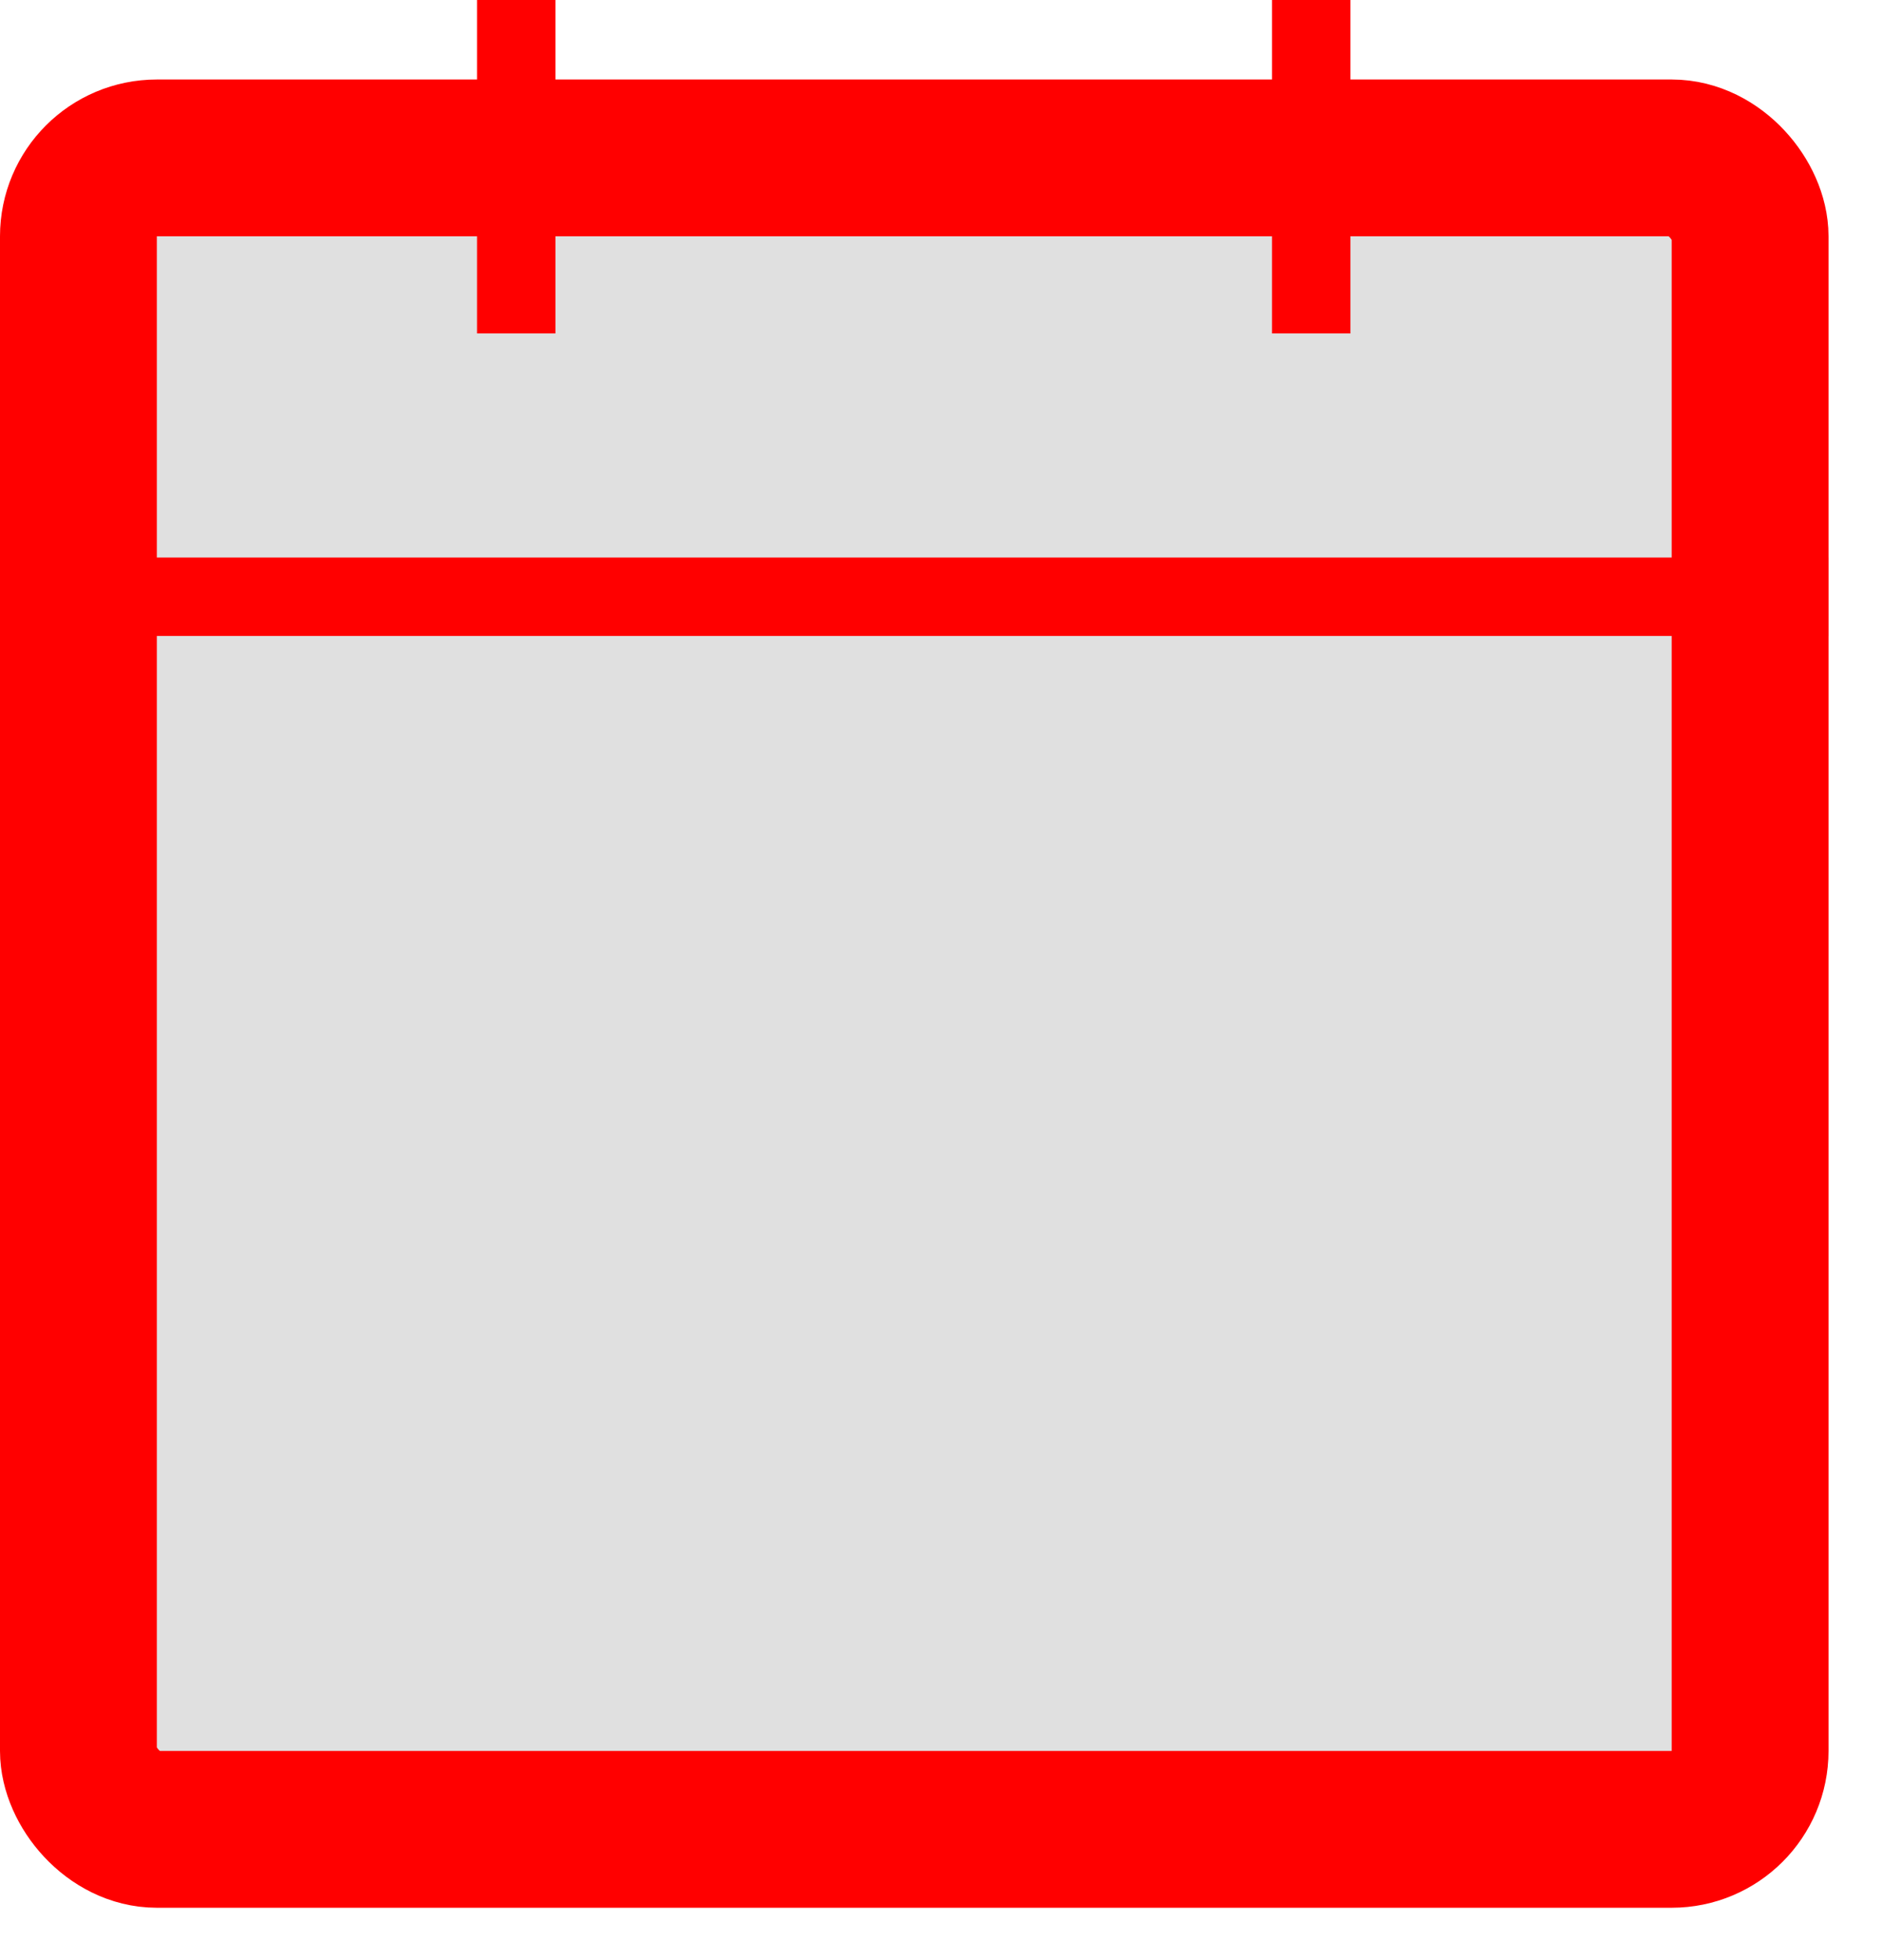 <svg width="24" height="25" viewBox="0 0 24 25" fill="none" xmlns="http://www.w3.org/2000/svg">
<rect x="1" y="2.014" width="21.318" height="21.318" rx="1" fill="#E0E0E0" stroke="#FF0000" stroke-width="2"/>
<line y1="7.611" x2="23.318" y2="7.611" stroke="#FF0000"/>
<line x1="6.583" x2="6.583" y2="4.253" stroke="#FF0000"/>
<line x1="16.721" x2="16.721" y2="4.253" stroke="#FF0000"/>
</svg>
